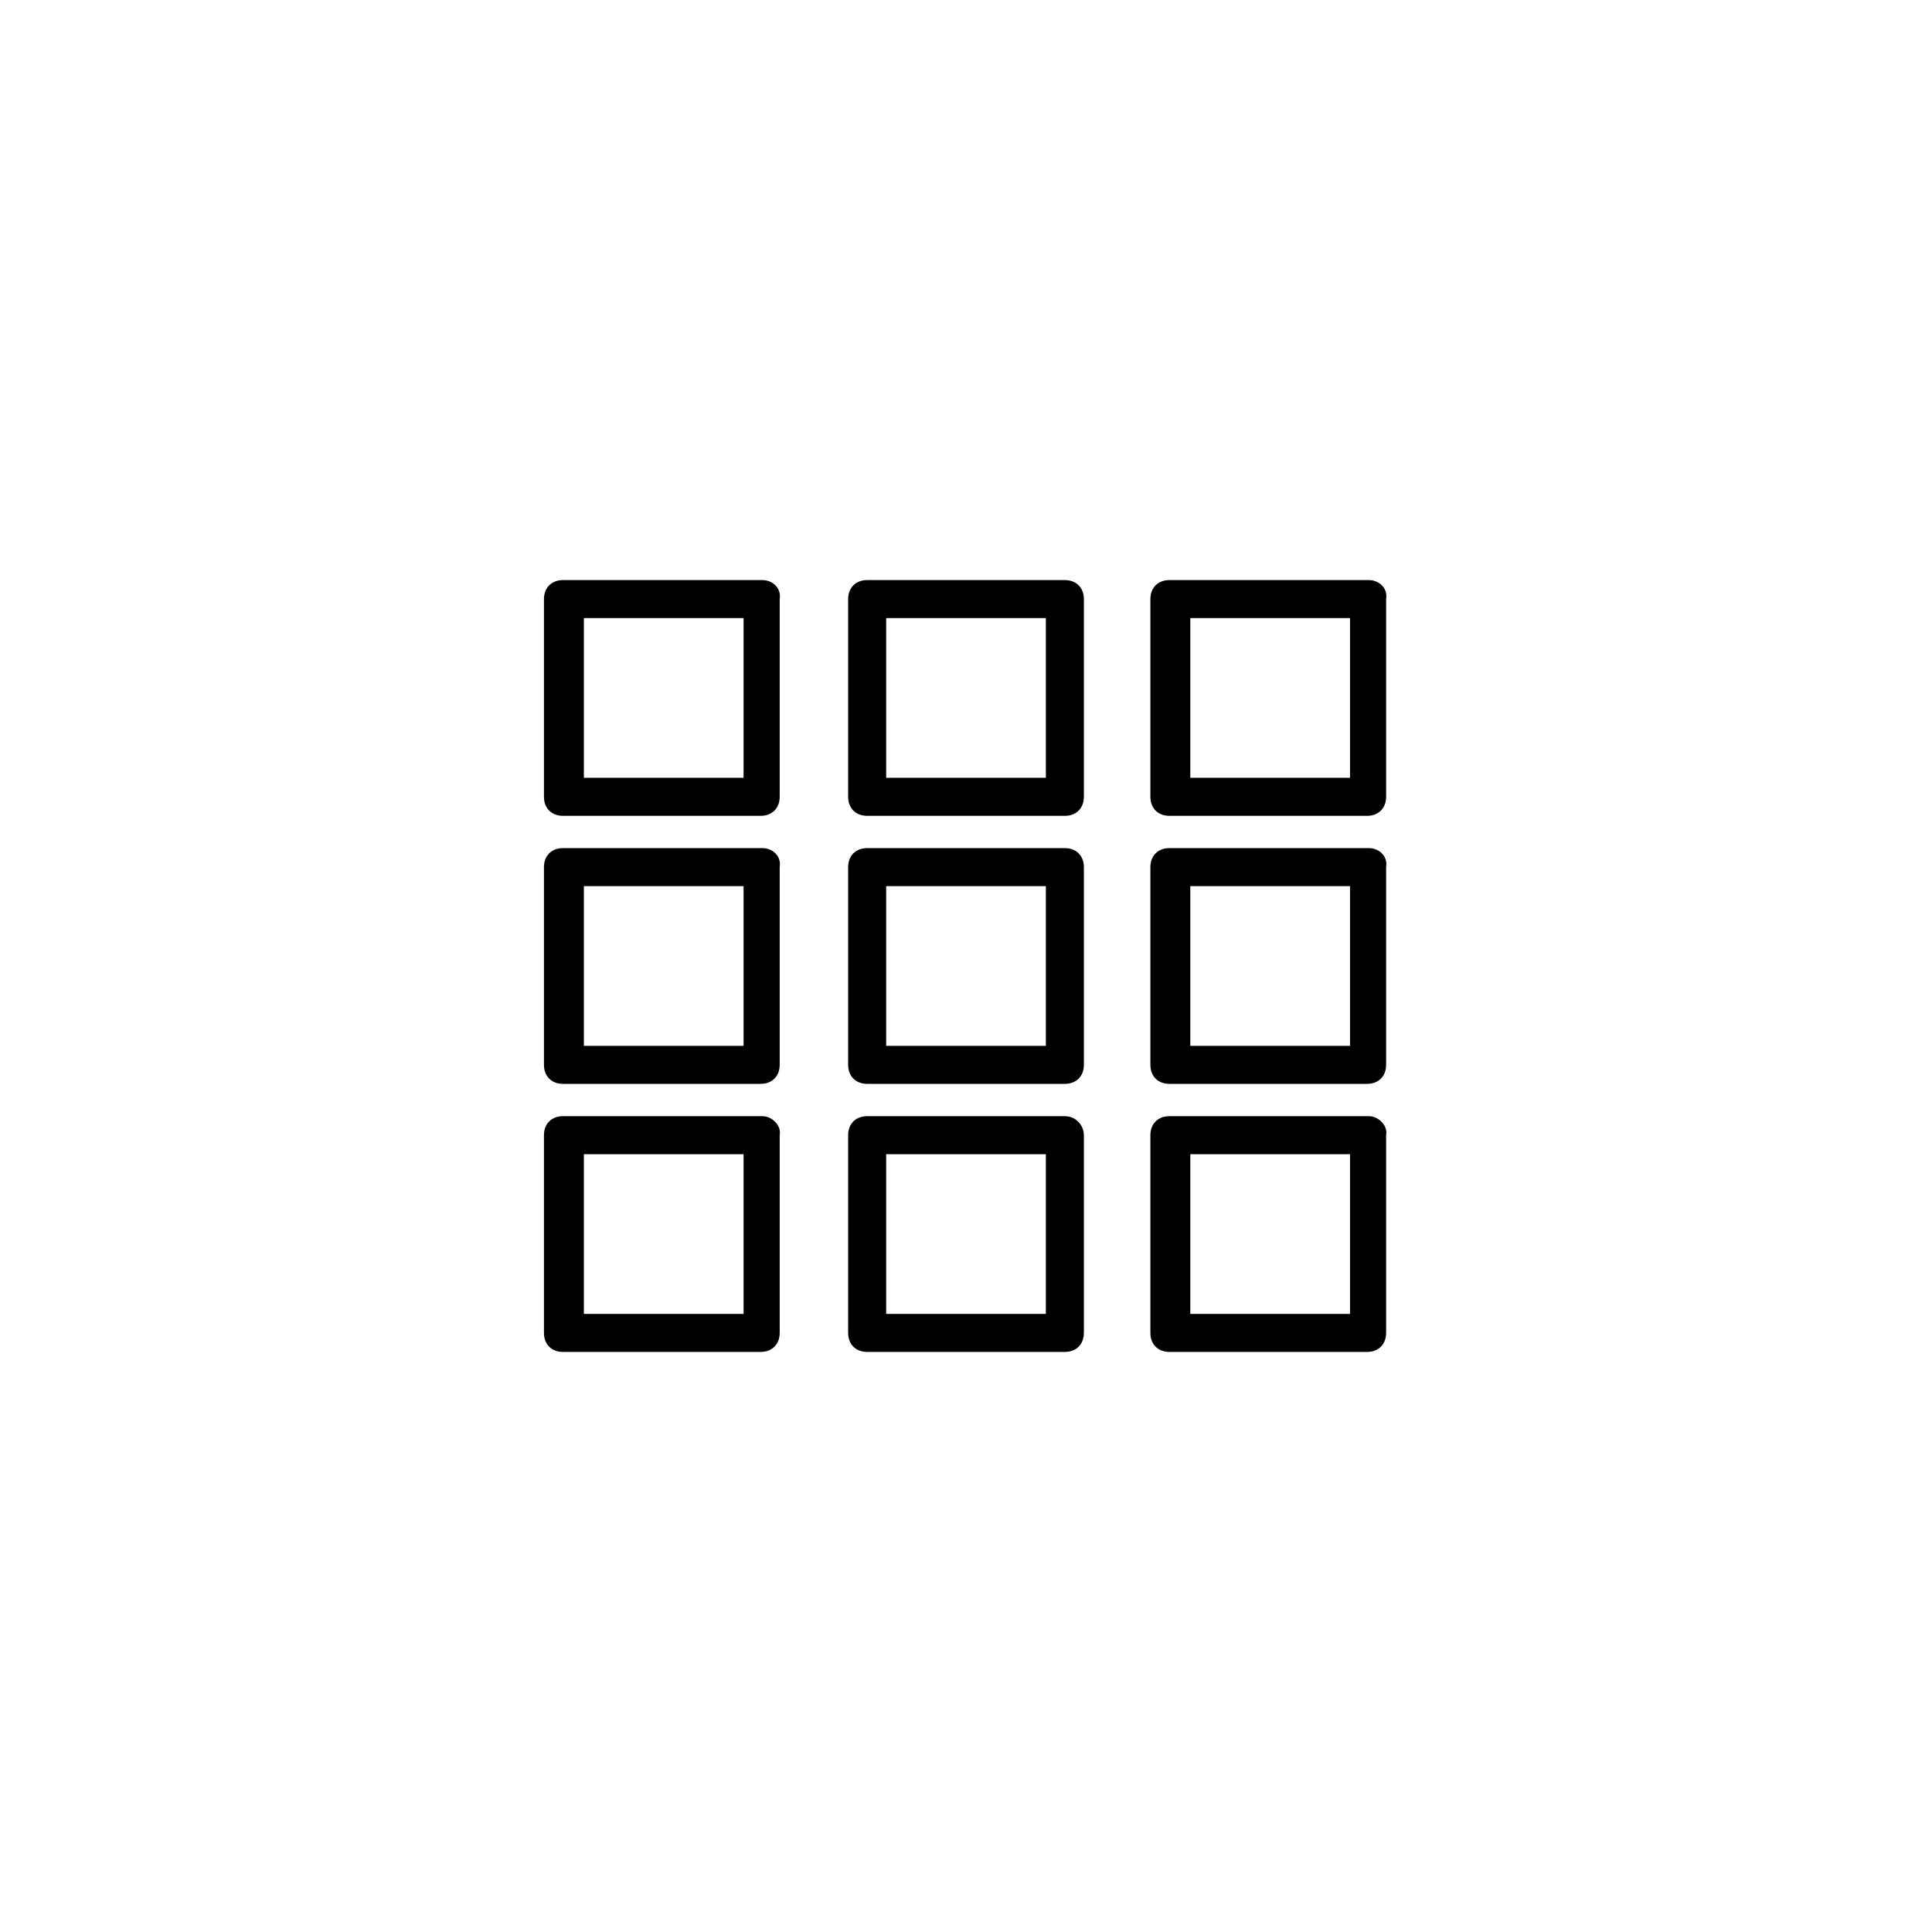 <?xml version="1.0" encoding="UTF-8"?>
<!-- Uploaded to: SVG Repo, www.svgrepo.com, Generator: SVG Repo Mixer Tools -->
<svg fill="#000000" width="800px" height="800px" version="1.1" viewBox="144 144 512 512" xmlns="http://www.w3.org/2000/svg">
 <g>
  <path d="m346.09 297.73h-52.898c-3.023 0-5.039 2.016-5.039 5.039v52.395c0 3.023 2.016 5.039 5.039 5.039h52.395c3.023 0 5.039-2.016 5.039-5.039v-52.398c0.504-3.019-2.016-5.035-4.535-5.035zm-5.035 52.395h-42.32v-42.32h42.32z"/>
  <path d="m426.2 297.73h-52.395c-3.023 0-5.039 2.016-5.039 5.039v52.395c0 3.023 2.016 5.039 5.039 5.039h52.395c3.023 0 5.039-2.016 5.039-5.039v-52.398c0-3.019-2.016-5.035-5.039-5.035zm-5.035 52.395h-42.32v-42.32h42.32z"/>
  <path d="m506.8 297.73h-52.898c-3.023 0-5.039 2.016-5.039 5.039v52.395c0 3.023 2.016 5.039 5.039 5.039h52.395c3.023 0 5.039-2.016 5.039-5.039v-52.398c0.504-3.019-2.016-5.035-4.535-5.035zm-5.035 52.395h-42.32v-42.32h42.32z"/>
  <path d="m346.09 368.76h-52.898c-3.023 0-5.039 2.016-5.039 5.039v52.395c0 3.023 2.016 5.039 5.039 5.039h52.395c3.023 0 5.039-2.016 5.039-5.039v-52.395c0.504-3.023-2.016-5.039-4.535-5.039zm-5.035 52.398h-42.32v-42.32h42.32z"/>
  <path d="m426.2 368.76h-52.395c-3.023 0-5.039 2.016-5.039 5.039v52.395c0 3.023 2.016 5.039 5.039 5.039h52.395c3.023 0 5.039-2.016 5.039-5.039v-52.395c0-3.023-2.016-5.039-5.039-5.039zm-5.035 52.398h-42.32v-42.32h42.32z"/>
  <path d="m506.8 368.76h-52.898c-3.023 0-5.039 2.016-5.039 5.039v52.395c0 3.023 2.016 5.039 5.039 5.039h52.395c3.023 0 5.039-2.016 5.039-5.039v-52.395c0.504-3.023-2.016-5.039-4.535-5.039zm-5.035 52.398h-42.32v-42.32h42.32z"/>
  <path d="m346.09 439.8h-52.898c-3.023 0-5.039 2.016-5.039 5.039v52.395c0 3.023 2.016 5.039 5.039 5.039h52.395c3.023 0 5.039-2.016 5.039-5.039v-52.398c0.504-2.516-2.016-5.035-4.535-5.035zm-5.035 52.395h-42.32v-42.32h42.32z"/>
  <path d="m426.2 439.8h-52.395c-3.023 0-5.039 2.016-5.039 5.039v52.395c0 3.023 2.016 5.039 5.039 5.039h52.395c3.023 0 5.039-2.016 5.039-5.039v-52.398c0-2.516-2.016-5.035-5.039-5.035zm-5.035 52.395h-42.32v-42.32h42.32z"/>
  <path d="m506.8 439.8h-52.898c-3.023 0-5.039 2.016-5.039 5.039v52.395c0 3.023 2.016 5.039 5.039 5.039h52.395c3.023 0 5.039-2.016 5.039-5.039v-52.398c0.504-2.516-2.016-5.035-4.535-5.035zm-5.035 52.395h-42.32v-42.32h42.32z"/>
 </g>
</svg>